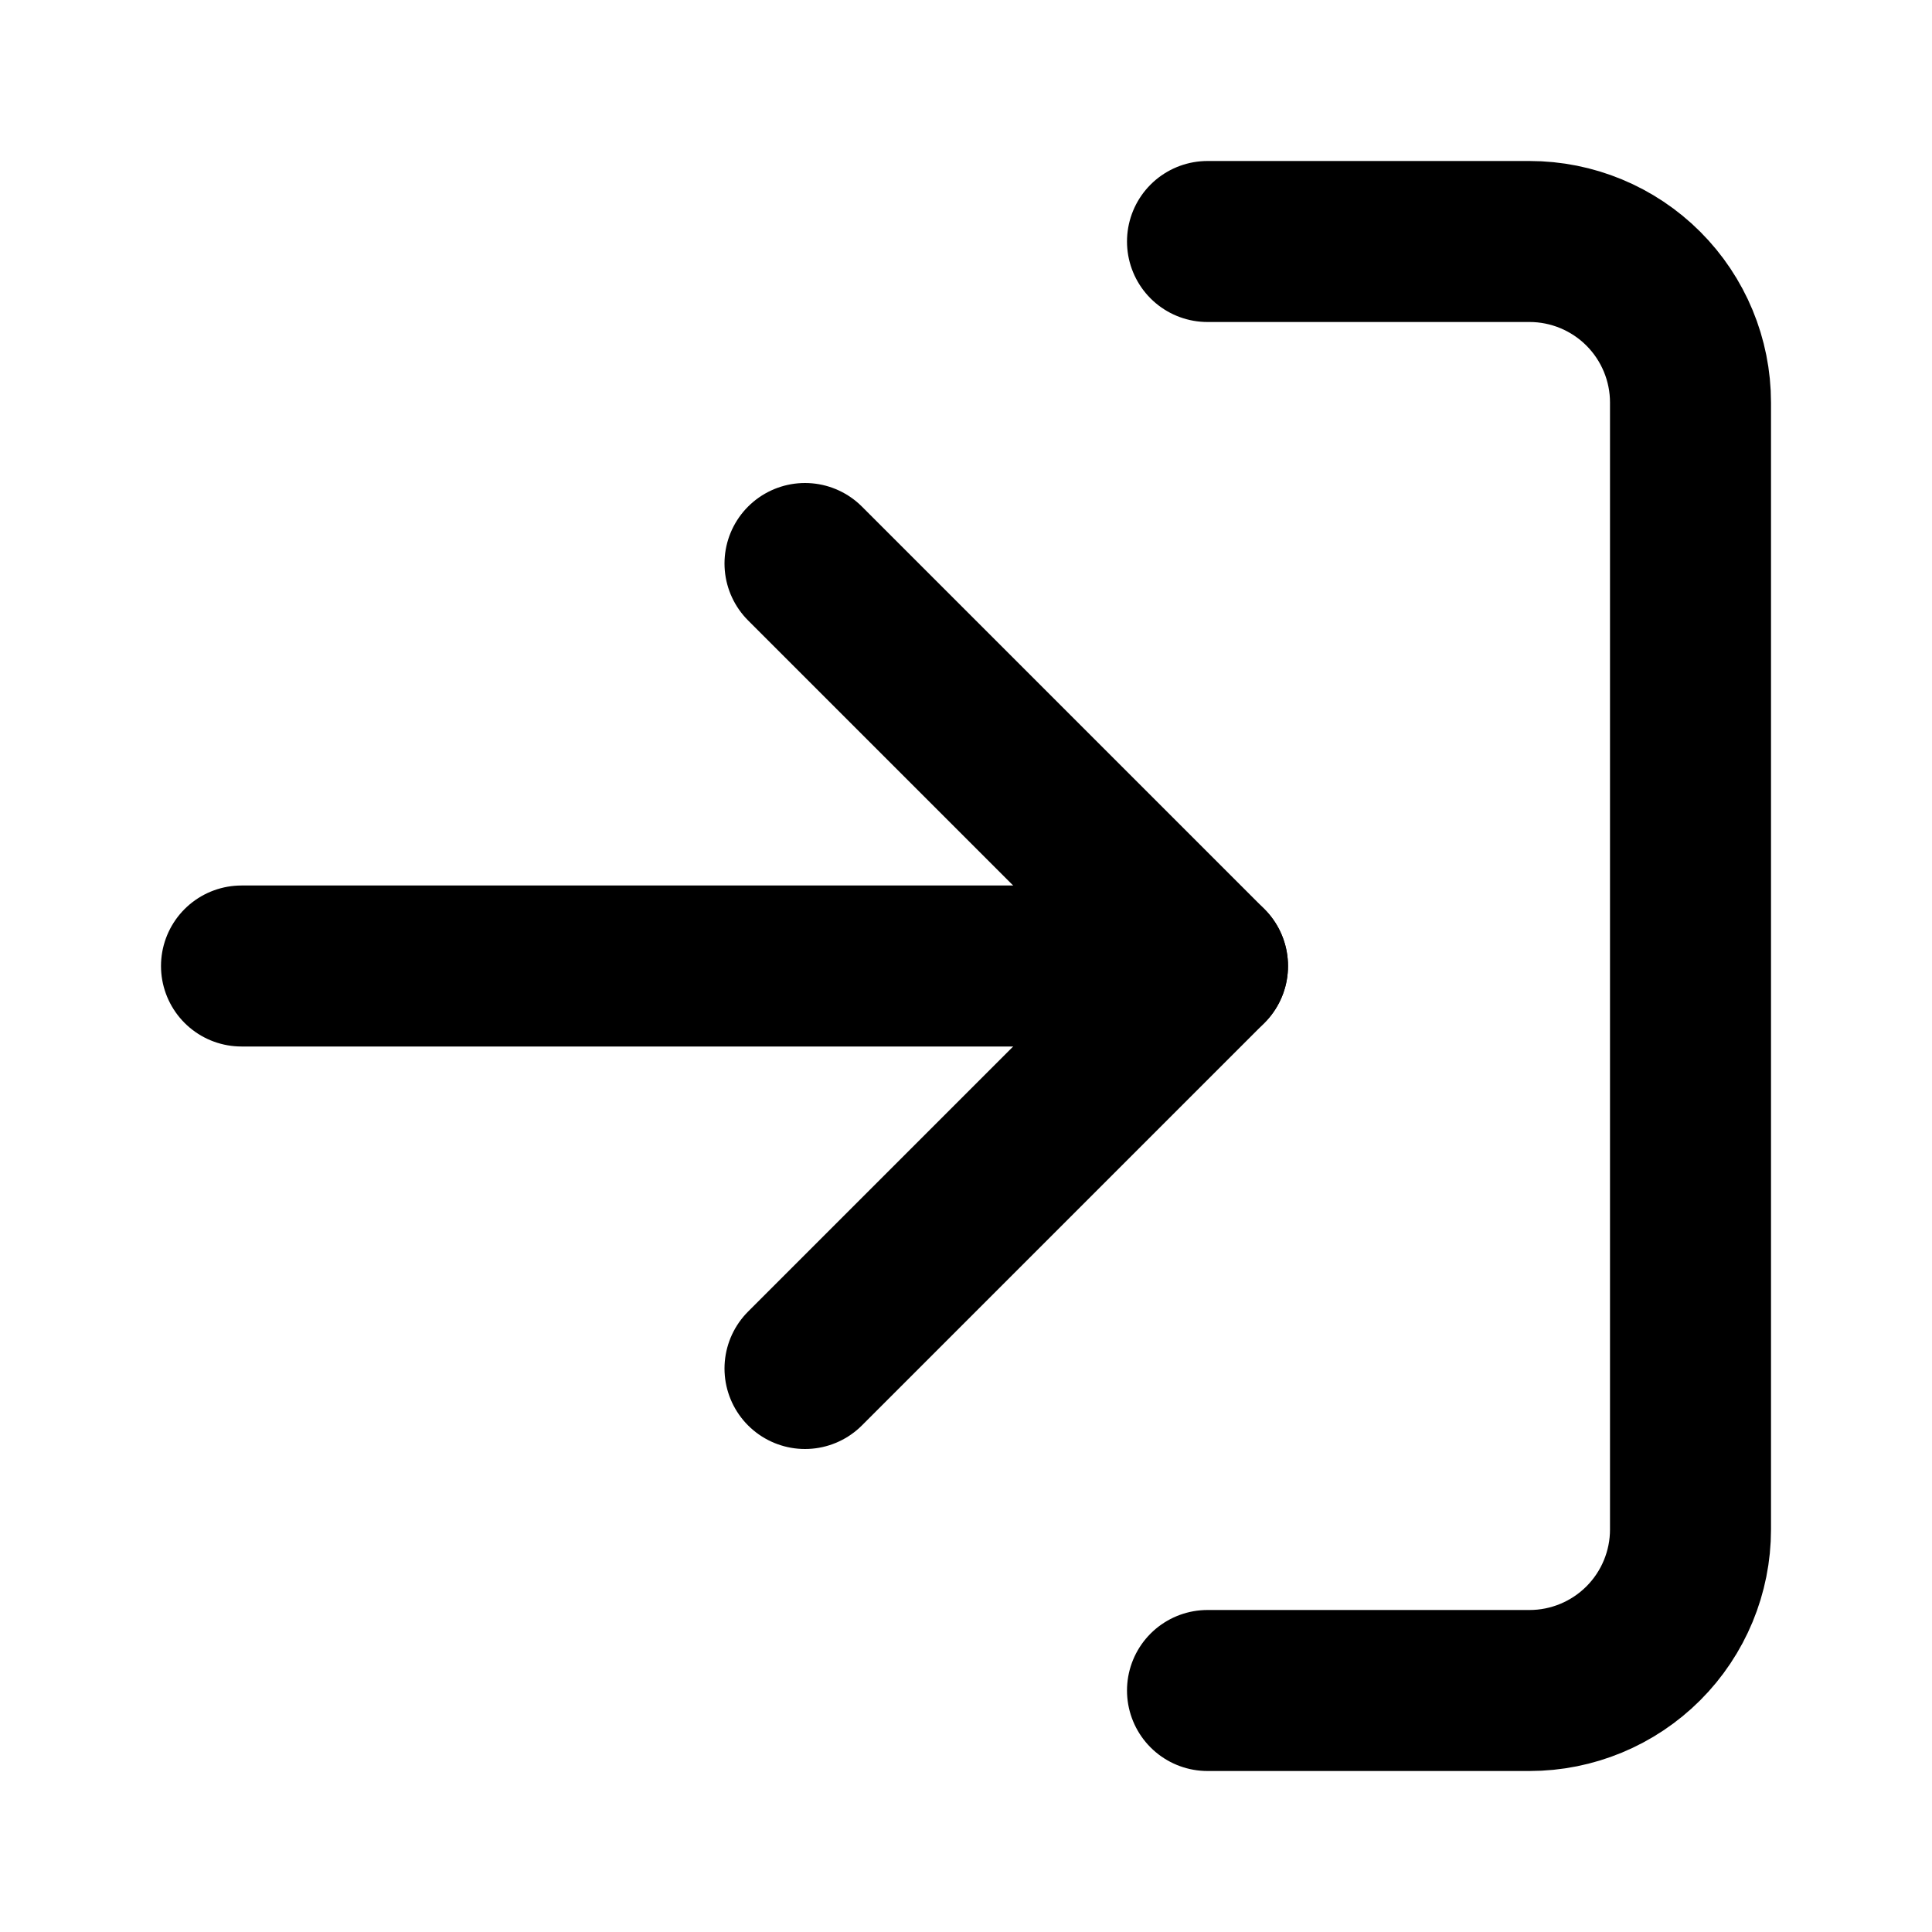 <?xml version="1.0" encoding="UTF-8" standalone="no"?>
<svg
   width="24"
   height="24"
   viewBox="0 0 24 24"
   fill="none"
   version="1.1"
   id="svg138"
   sodipodi:docname="login_icon.svg"
   inkscape:version="1.2 (dc2aedaf03, 2022-05-15)"
   xmlns:inkscape="http://www.inkscape.org/namespaces/inkscape"
   xmlns:sodipodi="http://sodipodi.sourceforge.net/DTD/sodipodi-0.dtd"
   xmlns="http://www.w3.org/2000/svg"
   xmlns:svg="http://www.w3.org/2000/svg">
  <defs
     id="defs142" />
  <sodipodi:namedview
     id="namedview140"
     pagecolor="#ffffff"
     bordercolor="#000000"
     borderopacity="0.25"
     inkscape:showpageshadow="2"
     inkscape:pageopacity="0.0"
     inkscape:pagecheckerboard="0"
     inkscape:deskcolor="#d1d1d1"
     showgrid="false"
     inkscape:zoom="31.583333"
     inkscape:cx="10.907652"
     inkscape:cy="12"
     inkscape:window-width="5120"
     inkscape:window-height="1387"
     inkscape:window-x="-8"
     inkscape:window-y="-8"
     inkscape:window-maximized="1"
     inkscape:current-layer="svg138" />
  <g
     id="g264"
     transform="rotate(-90,12,12)">
    <path
       d="m 21,15 v 4 c 0,0.53 -0.211,1.039 -0.586,1.414 C 20.039,20.789 19.53,21 19,21 H 5 C 4.47,21 3.961,20.789 3.586,20.414 3.211,20.039 3,19.53 3,19 v -4"
       stroke="#000000"
       stroke-width="2"
       stroke-linecap="round"
       stroke-linejoin="round"
       id="path132" />
    <path
       d="m 7,10 5,5 5,-5"
       stroke="#000000"
       stroke-width="2"
       stroke-linecap="round"
       stroke-linejoin="round"
       id="path134" />
    <path
       d="M 12,15 V 3"
       stroke="#000000"
       stroke-width="2"
       stroke-linecap="round"
       stroke-linejoin="round"
       id="path136" />
  </g>
</svg>
